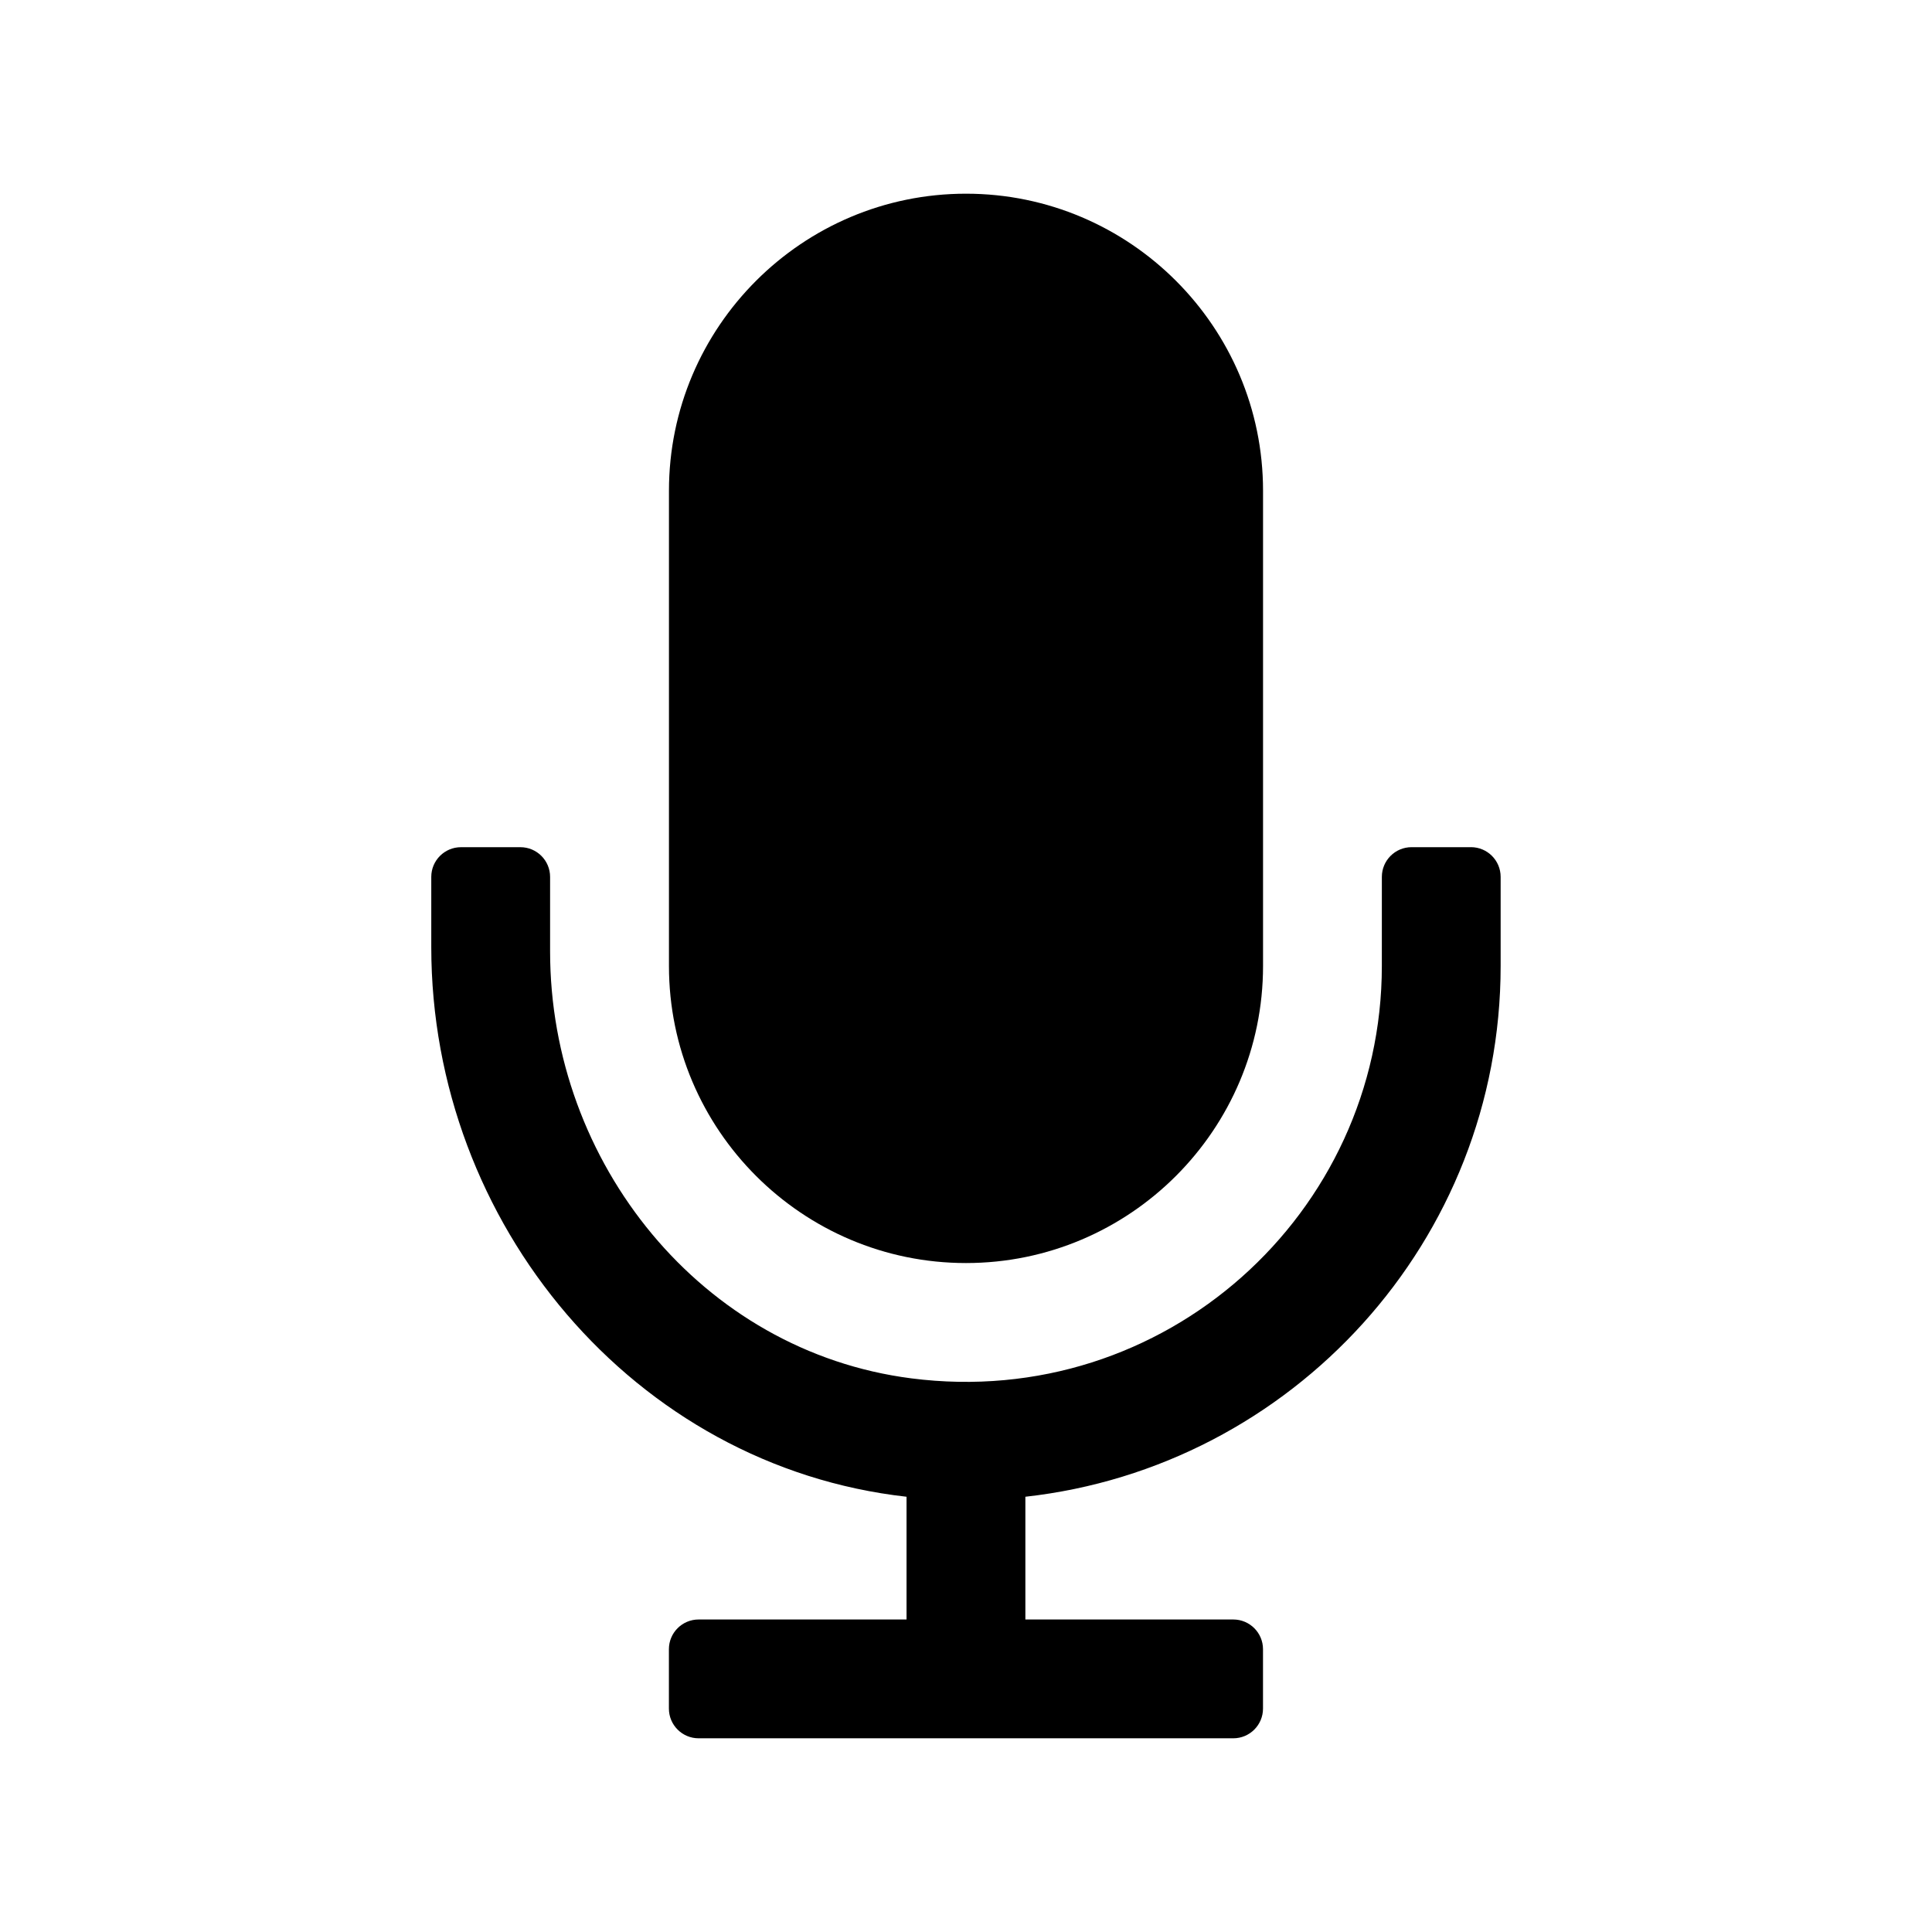 <?xml version="1.0" encoding="UTF-8"?>
<!-- Uploaded to: SVG Repo, www.svgrepo.com, Generator: SVG Repo Mixer Tools -->
<svg fill="#000000" width="800px" height="800px" version="1.1" viewBox="144 144 512 512" xmlns="http://www.w3.org/2000/svg">
 <g>
  <path d="m400 478.72c43.406 0 78.719-35.312 78.719-78.719v-125.95c0-43.406-35.312-78.719-78.719-78.719s-78.719 35.312-78.719 78.719v125.95c-0.004 43.406 35.312 78.719 78.719 78.719z"/>
  <path d="m533.82 368.51h-15.742c-4.344 0-7.871 3.527-7.871 7.871l-0.004 23.617c0 65.543-57.512 117.91-124.71 109.28-55.562-7.137-95.711-57.121-95.711-113.12v-19.773c0-4.348-3.527-7.871-7.871-7.871h-15.742c-4.348 0-7.875 3.523-7.875 7.871v18.609c0 73.352 53.781 137.57 125.95 145.66v32.527h-55.105c-4.344 0-7.871 3.527-7.871 7.871v15.742c0 4.344 3.527 7.871 7.871 7.871h141.7c4.344 0 7.871-3.527 7.871-7.871v-15.742c0-4.344-3.527-7.871-7.871-7.871h-55.102v-32.527c70.723-7.871 125.95-67.855 125.95-140.66v-23.617c0-4.348-3.527-7.871-7.871-7.871z"/>
 </g>
</svg>